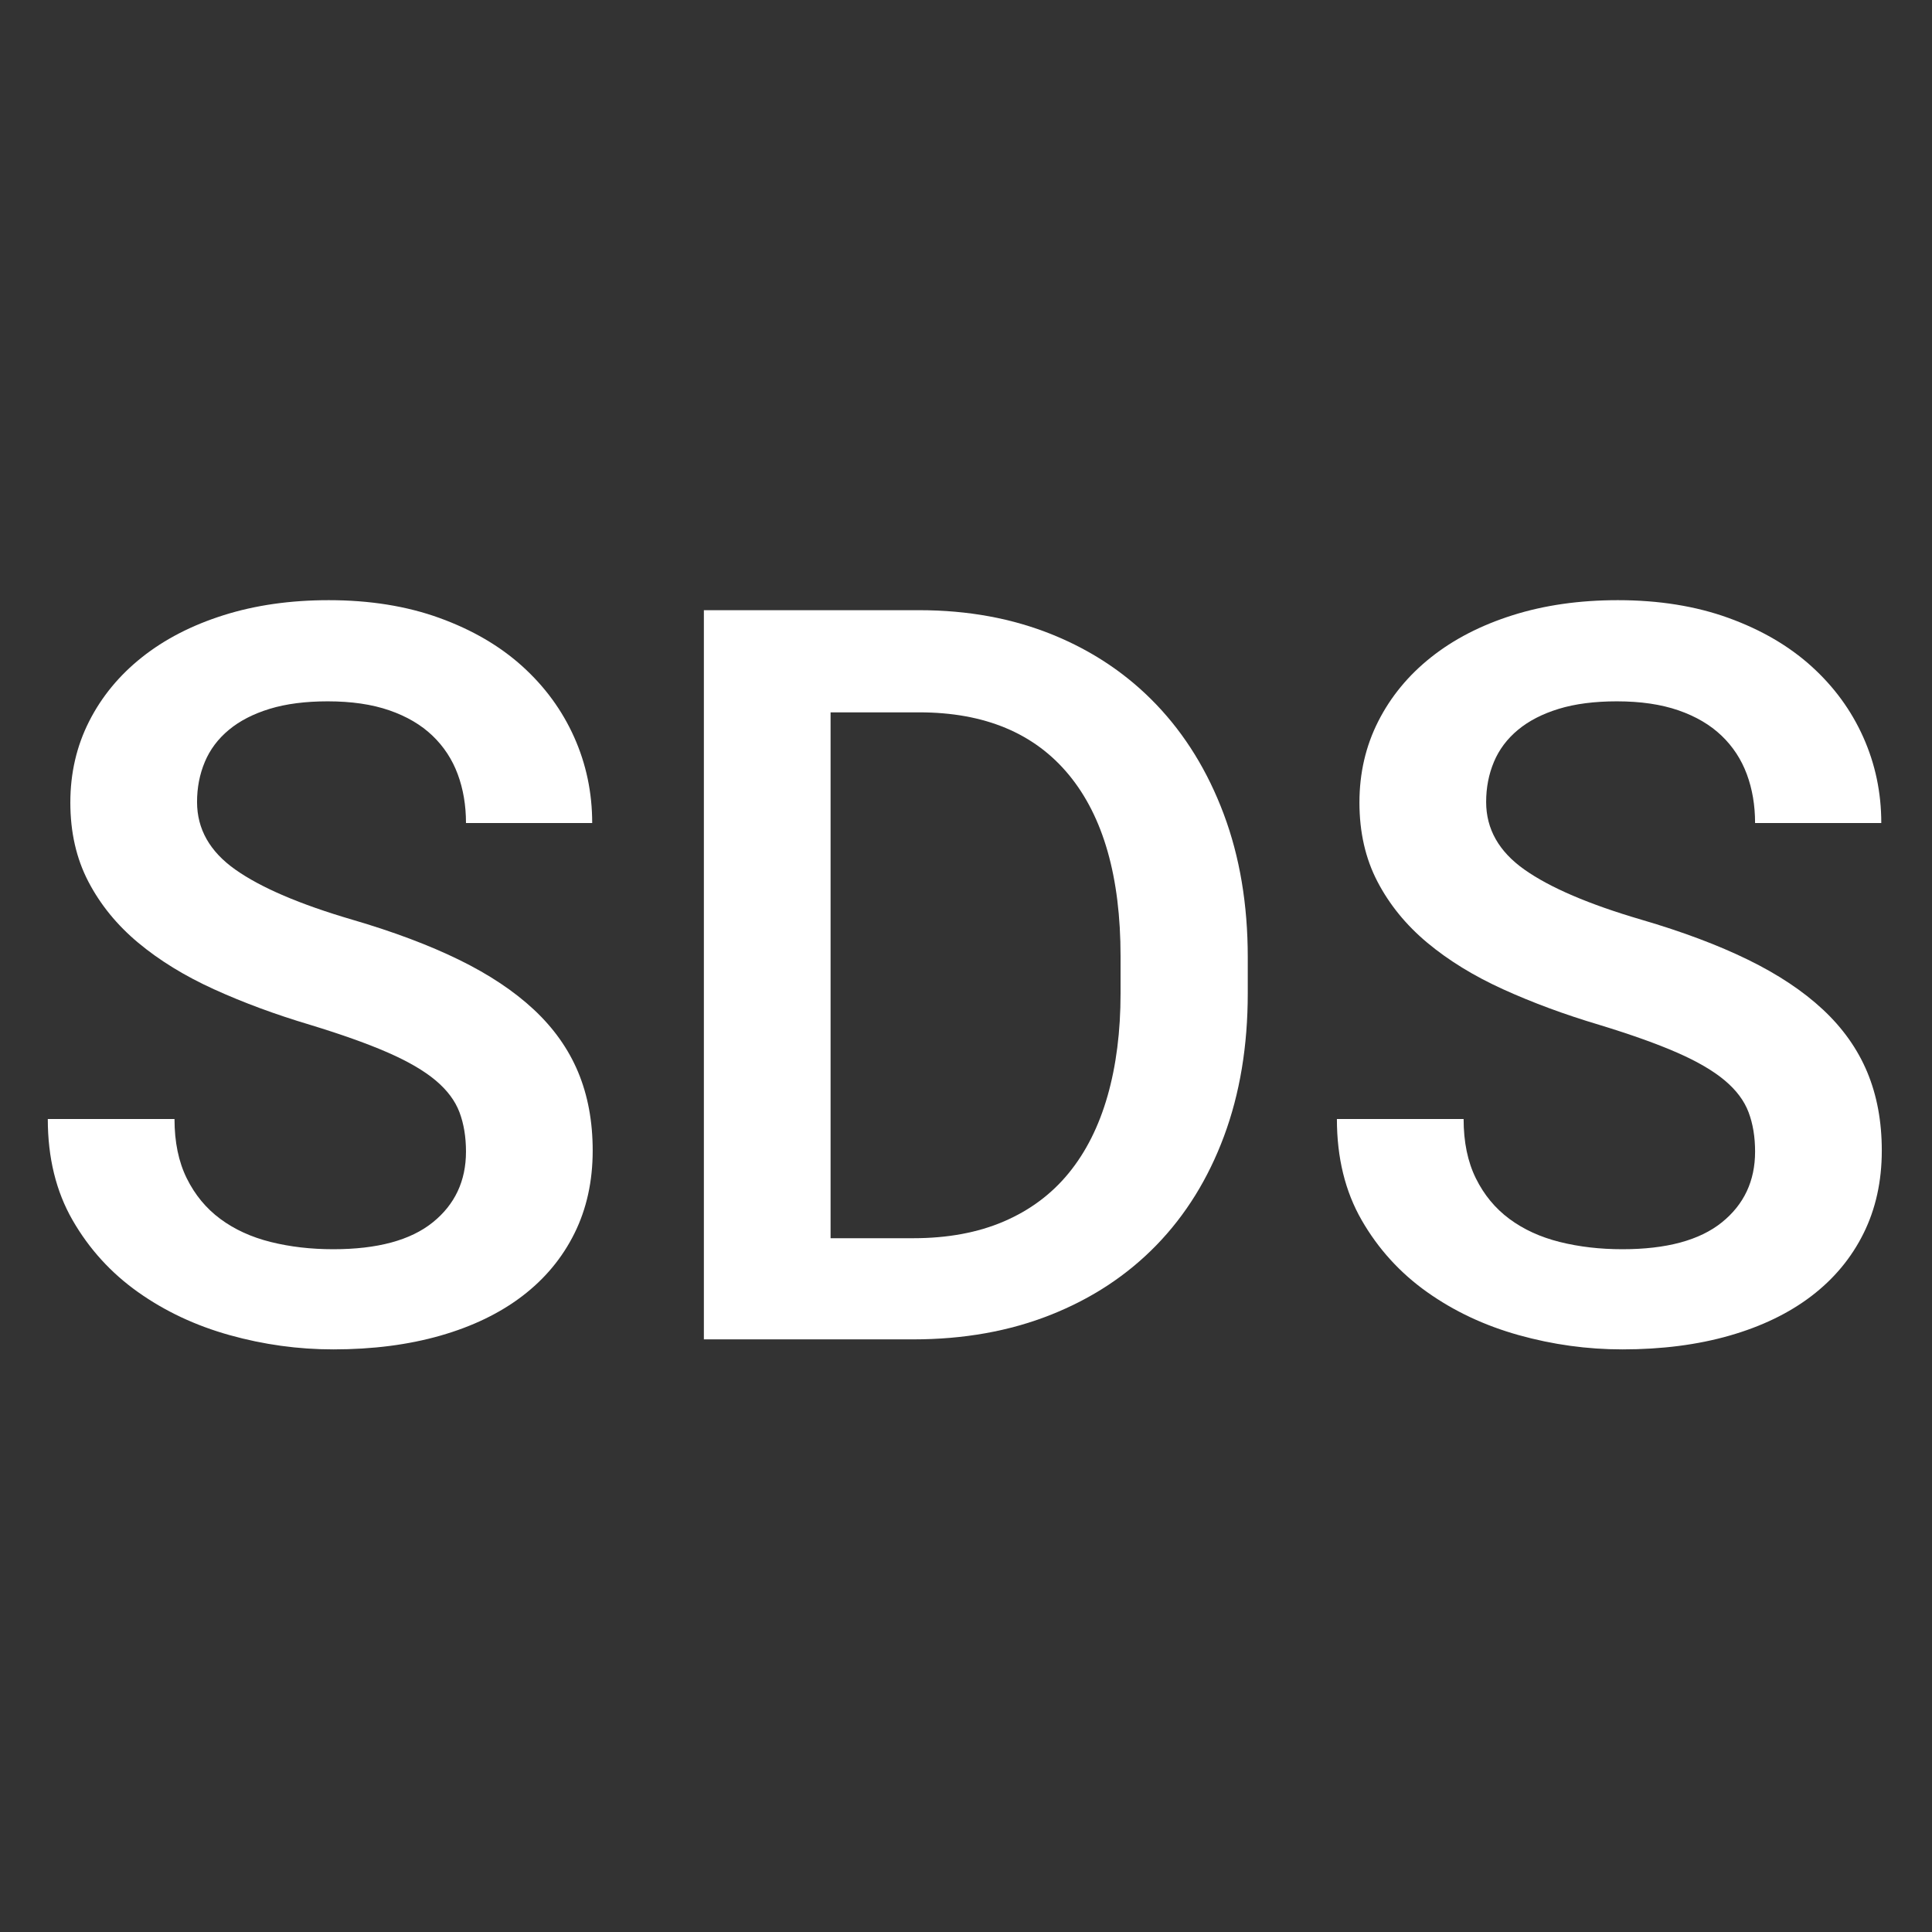 <?xml version="1.0" encoding="utf-8"?>
<!-- Generator: Adobe Illustrator 16.0.0, SVG Export Plug-In . SVG Version: 6.00 Build 0)  -->
<!DOCTYPE svg PUBLIC "-//W3C//DTD SVG 1.1//EN" "http://www.w3.org/Graphics/SVG/1.1/DTD/svg11.dtd">
<svg version="1.1" id="Capa_1" xmlns="http://www.w3.org/2000/svg" xmlns:xlink="http://www.w3.org/1999/xlink" x="0px" y="0px"
	 width="458.096px" height="458.096px" viewBox="0 0 458.096 458.096" enable-background="new 0 0 458.096 458.096"
	 xml:space="preserve">
<rect x="0" y="0" width="458.096" height="458.096" fill="#333333" stroke="none"/>
<path display="none" fill="#FFFFFF" d="M229.048,8.352c-28.138,0-49.427,14.685-49.427,38.401v217.541
	c0,23.741,21.287,38.377,49.427,38.377c27.448,0,49.427-15.246,49.427-38.377V46.753C278.472,23.6,256.496,8.352,229.048,8.352z"/>
<path display="none" fill="#FFFFFF" d="M229.048,351.68c-27.033,0-49.034,22-49.034,49.055c0,27.008,22.001,49.008,49.034,49.008
	c27.031,0,49.01-22,49.01-49.008C278.055,373.678,256.079,351.68,229.048,351.68z"/>
<g>
	<path fill="#FFFFFF" d="M110.489,273.05c0-3.483-0.516-6.591-1.543-9.322c-1.03-2.731-2.91-5.243-5.641-7.54
		c-2.731-2.296-6.492-4.492-11.281-6.591c-4.791-2.097-10.945-4.294-18.465-6.591c-8.234-2.452-15.834-5.264-22.8-8.431
		c-6.967-3.166-12.964-6.847-17.99-11.044c-5.028-4.195-8.966-9.025-11.815-14.487c-2.85-5.462-4.275-11.715-4.275-18.762
		c0-6.965,1.484-13.378,4.453-19.237c2.969-5.858,7.144-10.925,12.528-15.2c5.382-4.275,11.834-7.6,19.356-9.975
		c7.52-2.375,15.833-3.563,24.937-3.563c9.737,0,18.484,1.406,26.244,4.215c7.757,2.811,14.309,6.631,19.653,11.459
		c5.344,4.83,9.44,10.431,12.291,16.803c2.85,6.374,4.275,13.163,4.275,20.366h-29.925c0-4.195-0.653-8.055-1.959-11.578
		c-1.307-3.521-3.307-6.57-5.997-9.144c-2.692-2.572-6.097-4.572-10.212-5.997c-4.117-1.425-8.986-2.137-14.606-2.137
		c-5.305,0-9.897,0.594-13.775,1.781c-3.88,1.188-7.106,2.85-9.678,4.987c-2.573,2.137-4.473,4.672-5.7,7.6
		c-1.229,2.93-1.841,6.097-1.841,9.5c0,6.413,3.028,11.756,9.084,16.031s15.298,8.234,27.728,11.875
		c9.737,2.85,18.168,6.017,25.293,9.5c7.125,3.485,13.042,7.422,17.753,11.815c4.709,4.394,8.212,9.343,10.509,14.844
		c2.295,5.503,3.444,11.697,3.444,18.584c0,7.285-1.445,13.835-4.334,19.653c-2.891,5.818-7.006,10.767-12.35,14.844
		c-5.344,4.078-11.815,7.204-19.416,9.381c-7.6,2.177-16.072,3.266-25.412,3.266c-8.313,0-16.506-1.128-24.581-3.385
		c-8.075-2.256-15.318-5.659-21.731-10.212c-6.413-4.552-11.578-10.231-15.497-17.04c-3.919-6.808-5.878-14.803-5.878-23.987h30.043
		c0,5.462,0.969,10.152,2.91,14.071c1.939,3.919,4.59,7.125,7.956,9.619c3.364,2.493,7.342,4.315,11.934,5.462
		c4.59,1.148,9.539,1.722,14.844,1.722c10.45,0,18.306-2.117,23.572-6.353C107.856,285.618,110.489,280.017,110.489,273.05z"/>
	<path fill="#FFFFFF" d="M166.895,317.58V144.682h51.062c11.558,0,22.105,1.941,31.646,5.819
		c9.539,3.879,17.732,9.401,24.582,16.565c6.846,7.166,12.172,15.814,15.971,25.946c3.801,10.134,5.701,21.455,5.701,33.962v8.549
		c0,12.51-1.883,23.81-5.641,33.903c-3.762,10.094-9.105,18.703-16.031,25.827c-6.93,7.125-15.279,12.629-25.057,16.507
		c-9.777,3.88-20.644,5.818-32.596,5.818H166.895z M196.938,168.907v124.686h19.594c8.153,0,15.319-1.325,21.493-3.978
		c6.176-2.652,11.301-6.473,15.379-11.46c4.076-4.987,7.143-11.082,9.203-18.287c2.057-7.203,3.088-15.318,3.088-24.344v-8.787
		c0-18.762-4.08-33.09-12.232-42.987c-8.154-9.895-19.99-14.844-35.505-14.844H196.938z"/>
	<path fill="#FFFFFF" d="M416.148,273.05c0-3.483-0.516-6.591-1.544-9.322c-1.029-2.731-2.909-5.243-5.641-7.54
		c-2.73-2.296-6.492-4.492-11.28-6.591c-4.791-2.097-10.945-4.294-18.466-6.591c-8.234-2.452-15.834-5.264-22.8-8.431
		c-6.967-3.166-12.964-6.847-17.99-11.044c-5.028-4.195-8.966-9.025-11.815-14.487c-2.851-5.462-4.275-11.715-4.275-18.762
		c0-6.965,1.484-13.378,4.453-19.237c2.969-5.858,7.144-10.925,12.528-15.2c5.383-4.275,11.834-7.6,19.355-9.975
		c7.521-2.375,15.833-3.563,24.938-3.563c9.737,0,18.484,1.406,26.243,4.215c7.758,2.811,14.31,6.631,19.653,11.459
		c5.344,4.83,9.44,10.431,12.29,16.803c2.851,6.374,4.275,13.163,4.275,20.366h-29.925c0-4.195-0.653-8.055-1.959-11.578
		c-1.307-3.521-3.307-6.57-5.997-9.144c-2.692-2.572-6.097-4.572-10.212-5.997c-4.118-1.425-8.986-2.137-14.606-2.137
		c-5.305,0-9.897,0.594-13.775,1.781c-3.879,1.188-7.105,2.85-9.678,4.987c-2.573,2.137-4.474,4.672-5.7,7.6
		c-1.228,2.93-1.84,6.097-1.84,9.5c0,6.413,3.027,11.756,9.084,16.031s15.298,8.234,27.728,11.875
		c9.737,2.85,18.169,6.017,25.294,9.5c7.125,3.485,13.042,7.422,17.753,11.815c4.709,4.394,8.212,9.343,10.509,14.844
		c2.296,5.503,3.444,11.697,3.444,18.584c0,7.285-1.445,13.835-4.335,19.653c-2.891,5.818-7.006,10.767-12.35,14.844
		c-5.344,4.078-11.815,7.204-19.415,9.381c-7.601,2.177-16.072,3.266-25.412,3.266c-8.313,0-16.507-1.128-24.581-3.385
		c-8.075-2.256-15.319-5.659-21.731-10.212c-6.412-4.552-11.578-10.231-15.497-17.04c-3.918-6.808-5.878-14.803-5.878-23.987h30.044
		c0,5.462,0.969,10.152,2.909,14.071c1.938,3.919,4.59,7.125,7.956,9.619c3.364,2.493,7.342,4.315,11.935,5.462
		c4.59,1.148,9.538,1.722,14.844,1.722c10.449,0,18.306-2.117,23.571-6.353C413.515,285.618,416.148,280.017,416.148,273.05z"/>
</g>
</svg>
